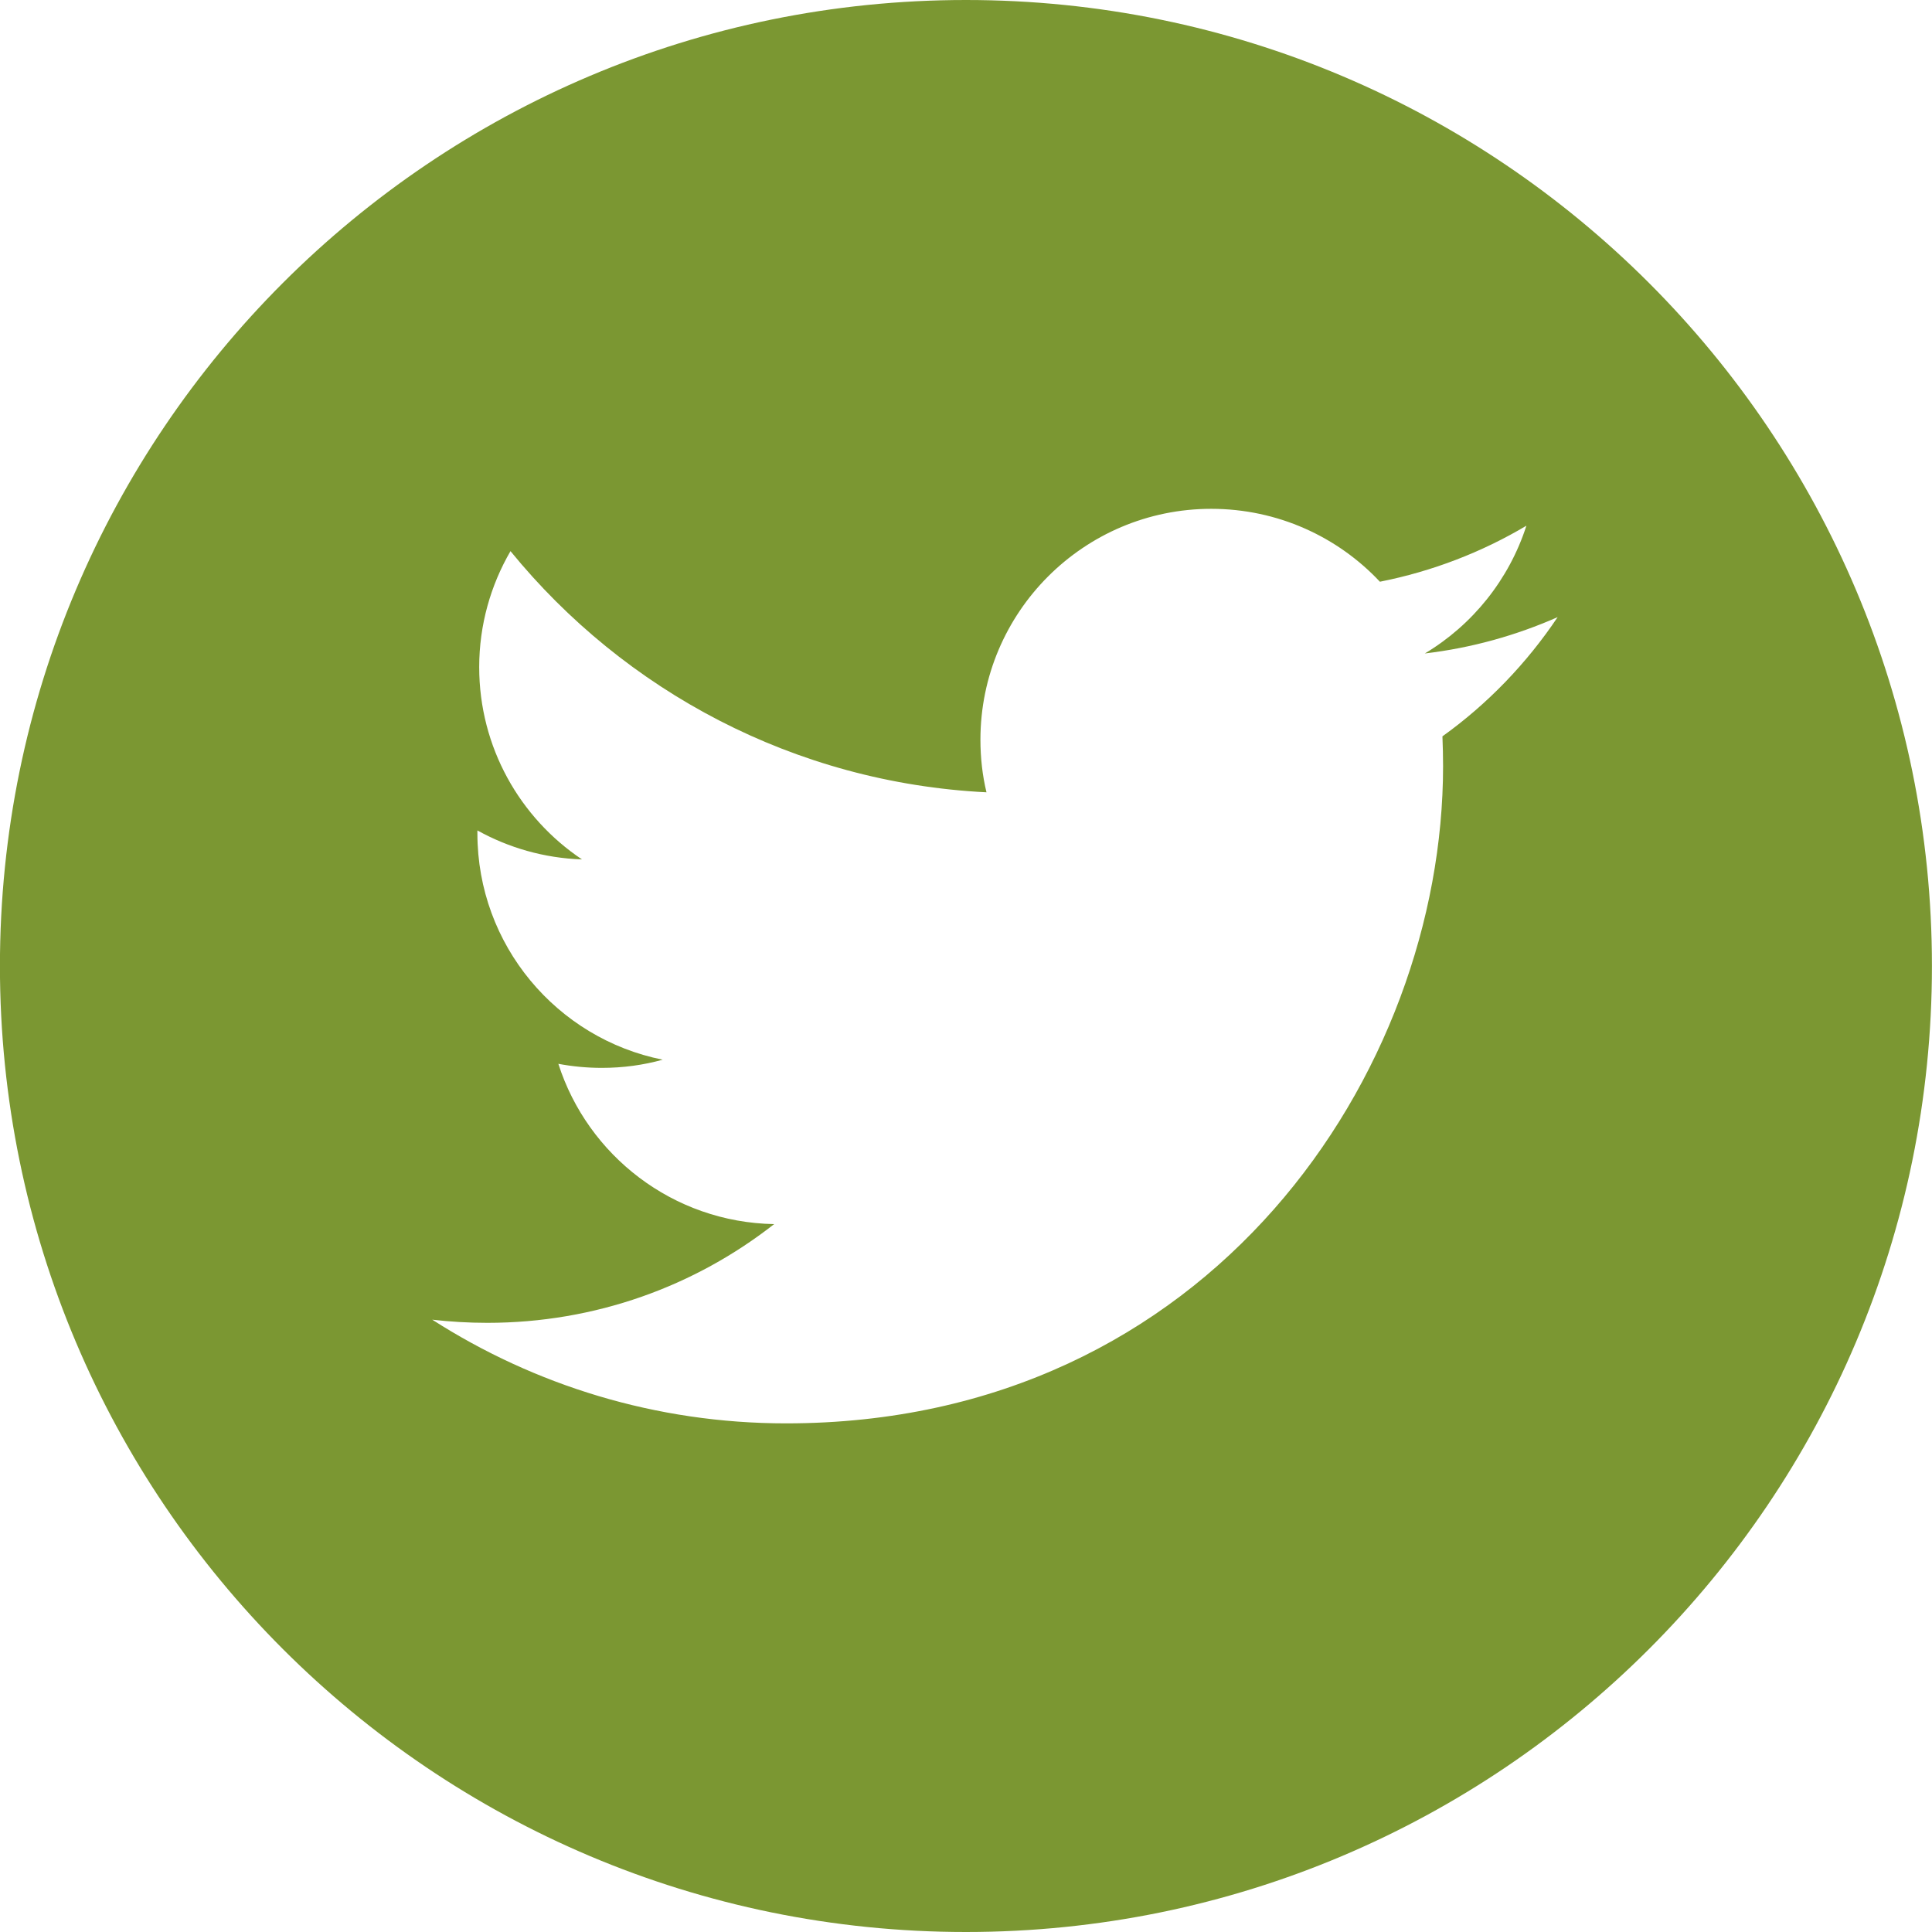 <?xml version="1.0" encoding="utf-8"?>
<!-- Generator: Adobe Illustrator 16.0.0, SVG Export Plug-In . SVG Version: 6.00 Build 0)  -->
<!DOCTYPE svg PUBLIC "-//W3C//DTD SVG 1.1//EN" "http://www.w3.org/Graphics/SVG/1.1/DTD/svg11.dtd">
<svg version="1.1" id="Capa_1" xmlns="http://www.w3.org/2000/svg" xmlns:xlink="http://www.w3.org/1999/xlink" x="0px" y="0px"
	 width="30px" height="30px" viewBox="0 0 30 30" enable-background="new 0 0 30 30" xml:space="preserve">
<path fill="#7B9732" d="M14.999,0c-8.284,0-15,6.716-15,15s6.716,15,15,15s15-6.716,15-15S23.283,0,14.999,0z M22.398,11.434
	c0.006,0.152,0.01,0.31,0.01,0.464c0,4.741-3.605,10.204-10.202,10.204c-2.023,0-3.908-0.594-5.494-1.61
	c0.28,0.032,0.566,0.049,0.854,0.049c1.681,0,3.226-0.57,4.455-1.533c-1.571-0.028-2.895-1.065-3.351-2.489
	c0.218,0.041,0.445,0.063,0.675,0.063c0.327,0,0.644-0.043,0.945-0.127c-1.641-0.328-2.877-1.778-2.877-3.515
	c0-0.015,0-0.03,0-0.045c0.483,0.268,1.035,0.43,1.624,0.45c-0.962-0.643-1.596-1.742-1.596-2.986c0-0.656,0.179-1.273,0.486-1.801
	c1.769,2.169,4.411,3.596,7.391,3.745c-0.063-0.261-0.094-0.537-0.094-0.816c0-1.981,1.607-3.586,3.584-3.586
	c1.032,0,1.965,0.435,2.619,1.132c0.815-0.161,1.586-0.46,2.275-0.87c-0.27,0.838-0.836,1.54-1.577,1.984
	c0.728-0.086,1.417-0.28,2.062-0.564C23.708,10.298,23.1,10.931,22.398,11.434z"/>
</svg>
